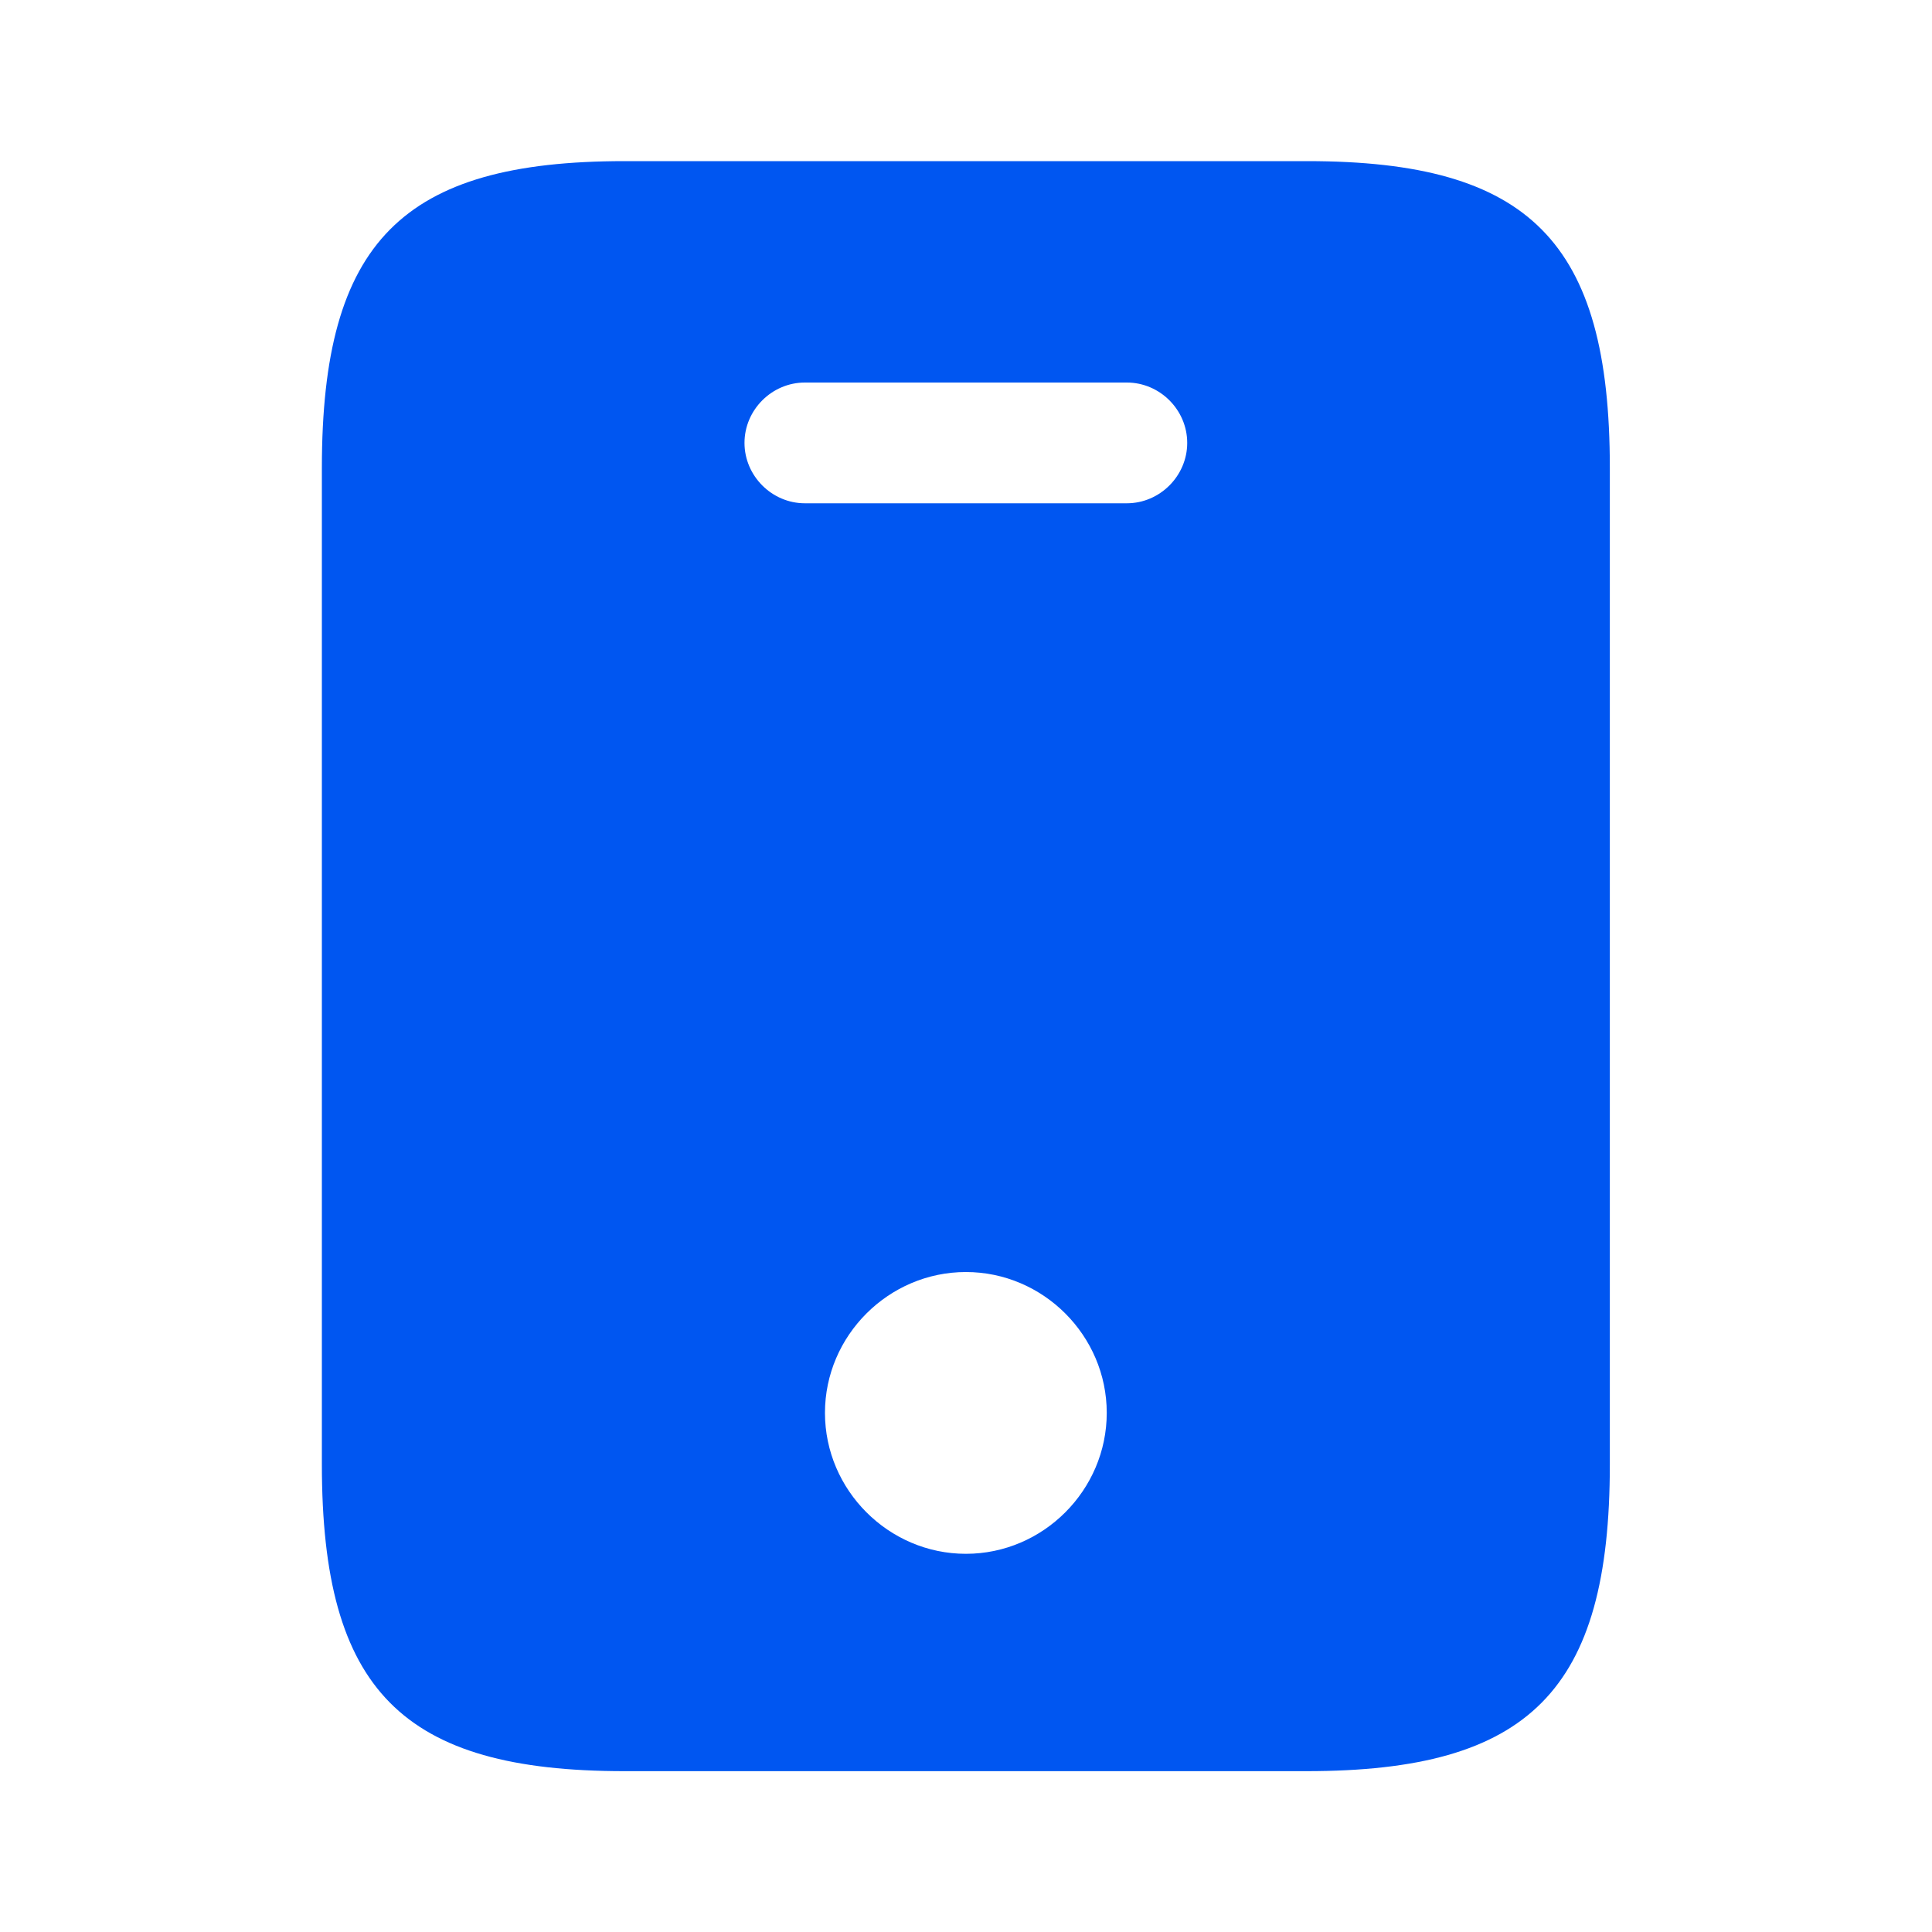 <svg width="20" height="20" viewBox="0 0 20 20" fill="none" xmlns="http://www.w3.org/2000/svg">
<path d="M13.532 1.668H6.465C4.165 1.668 3.332 2.501 3.332 4.843V15.16C3.332 17.501 4.165 18.335 6.465 18.335H13.524C15.832 18.335 16.665 17.501 16.665 15.16V4.843C16.665 2.501 15.832 1.668 13.532 1.668ZM9.999 16.085C9.199 16.085 8.54 15.426 8.54 14.626C8.54 13.826 9.199 13.168 9.999 13.168C10.799 13.168 11.457 13.826 11.457 14.626C11.457 15.426 10.799 16.085 9.999 16.085ZM11.665 5.21H8.332C7.99 5.21 7.707 4.926 7.707 4.585C7.707 4.243 7.99 3.96 8.332 3.96H11.665C12.007 3.96 12.29 4.243 12.29 4.585C12.29 4.926 12.007 5.21 11.665 5.21Z" fill="#0056F1"/>
</svg>
